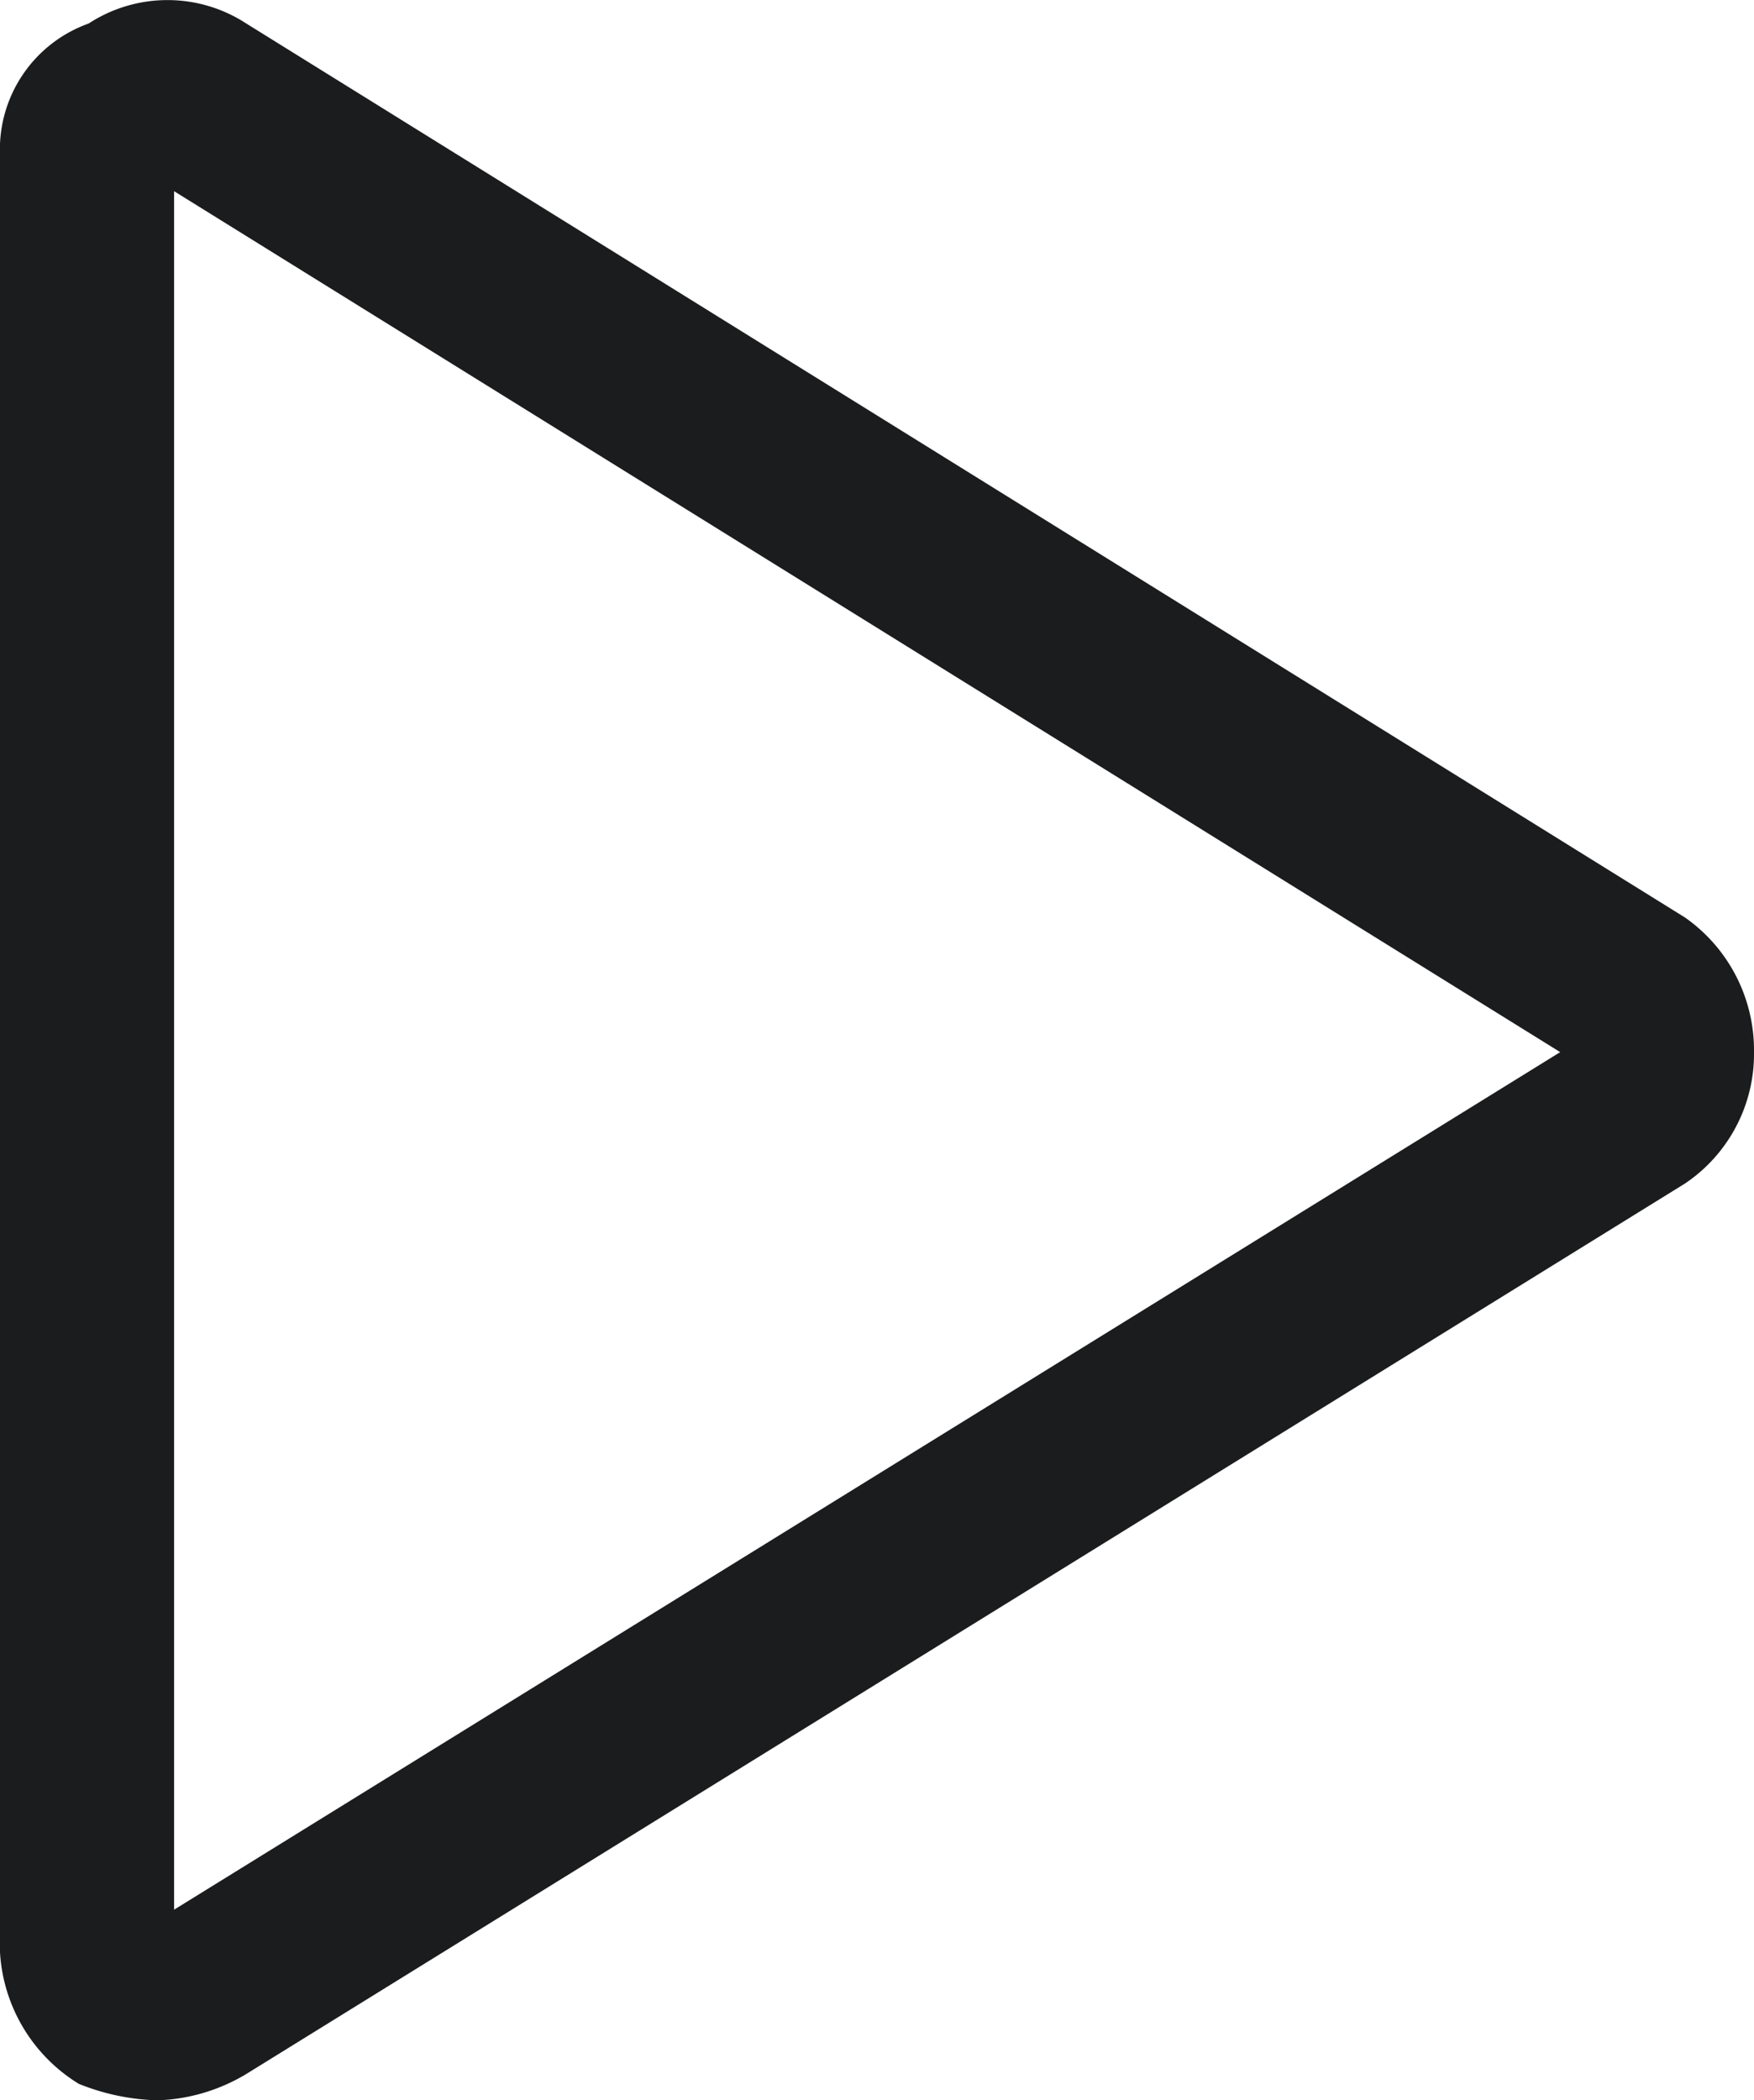 <svg xmlns="http://www.w3.org/2000/svg" width="12.463" height="14.917" viewBox="0 0 12.463 14.917">
    <path fill="#1b1c1d" d="M17.273 6.5L7.05.15a1.025 1.025 0 0 0-1.12 0 .95.95 0 0 0-.63.934V13.85a1.176 1.176 0 0 0 .56.934 1.6 1.6 0 0 0 .56.117 1.306 1.306 0 0 0 .63-.187l10.223-6.325a1.109 1.109 0 0 0 .49-.934 1.151 1.151 0 0 0-.49-.955zM6.537 13.547V1.341l9.849 6.115z" transform="translate(-5.3 .017)"/>
</svg>
